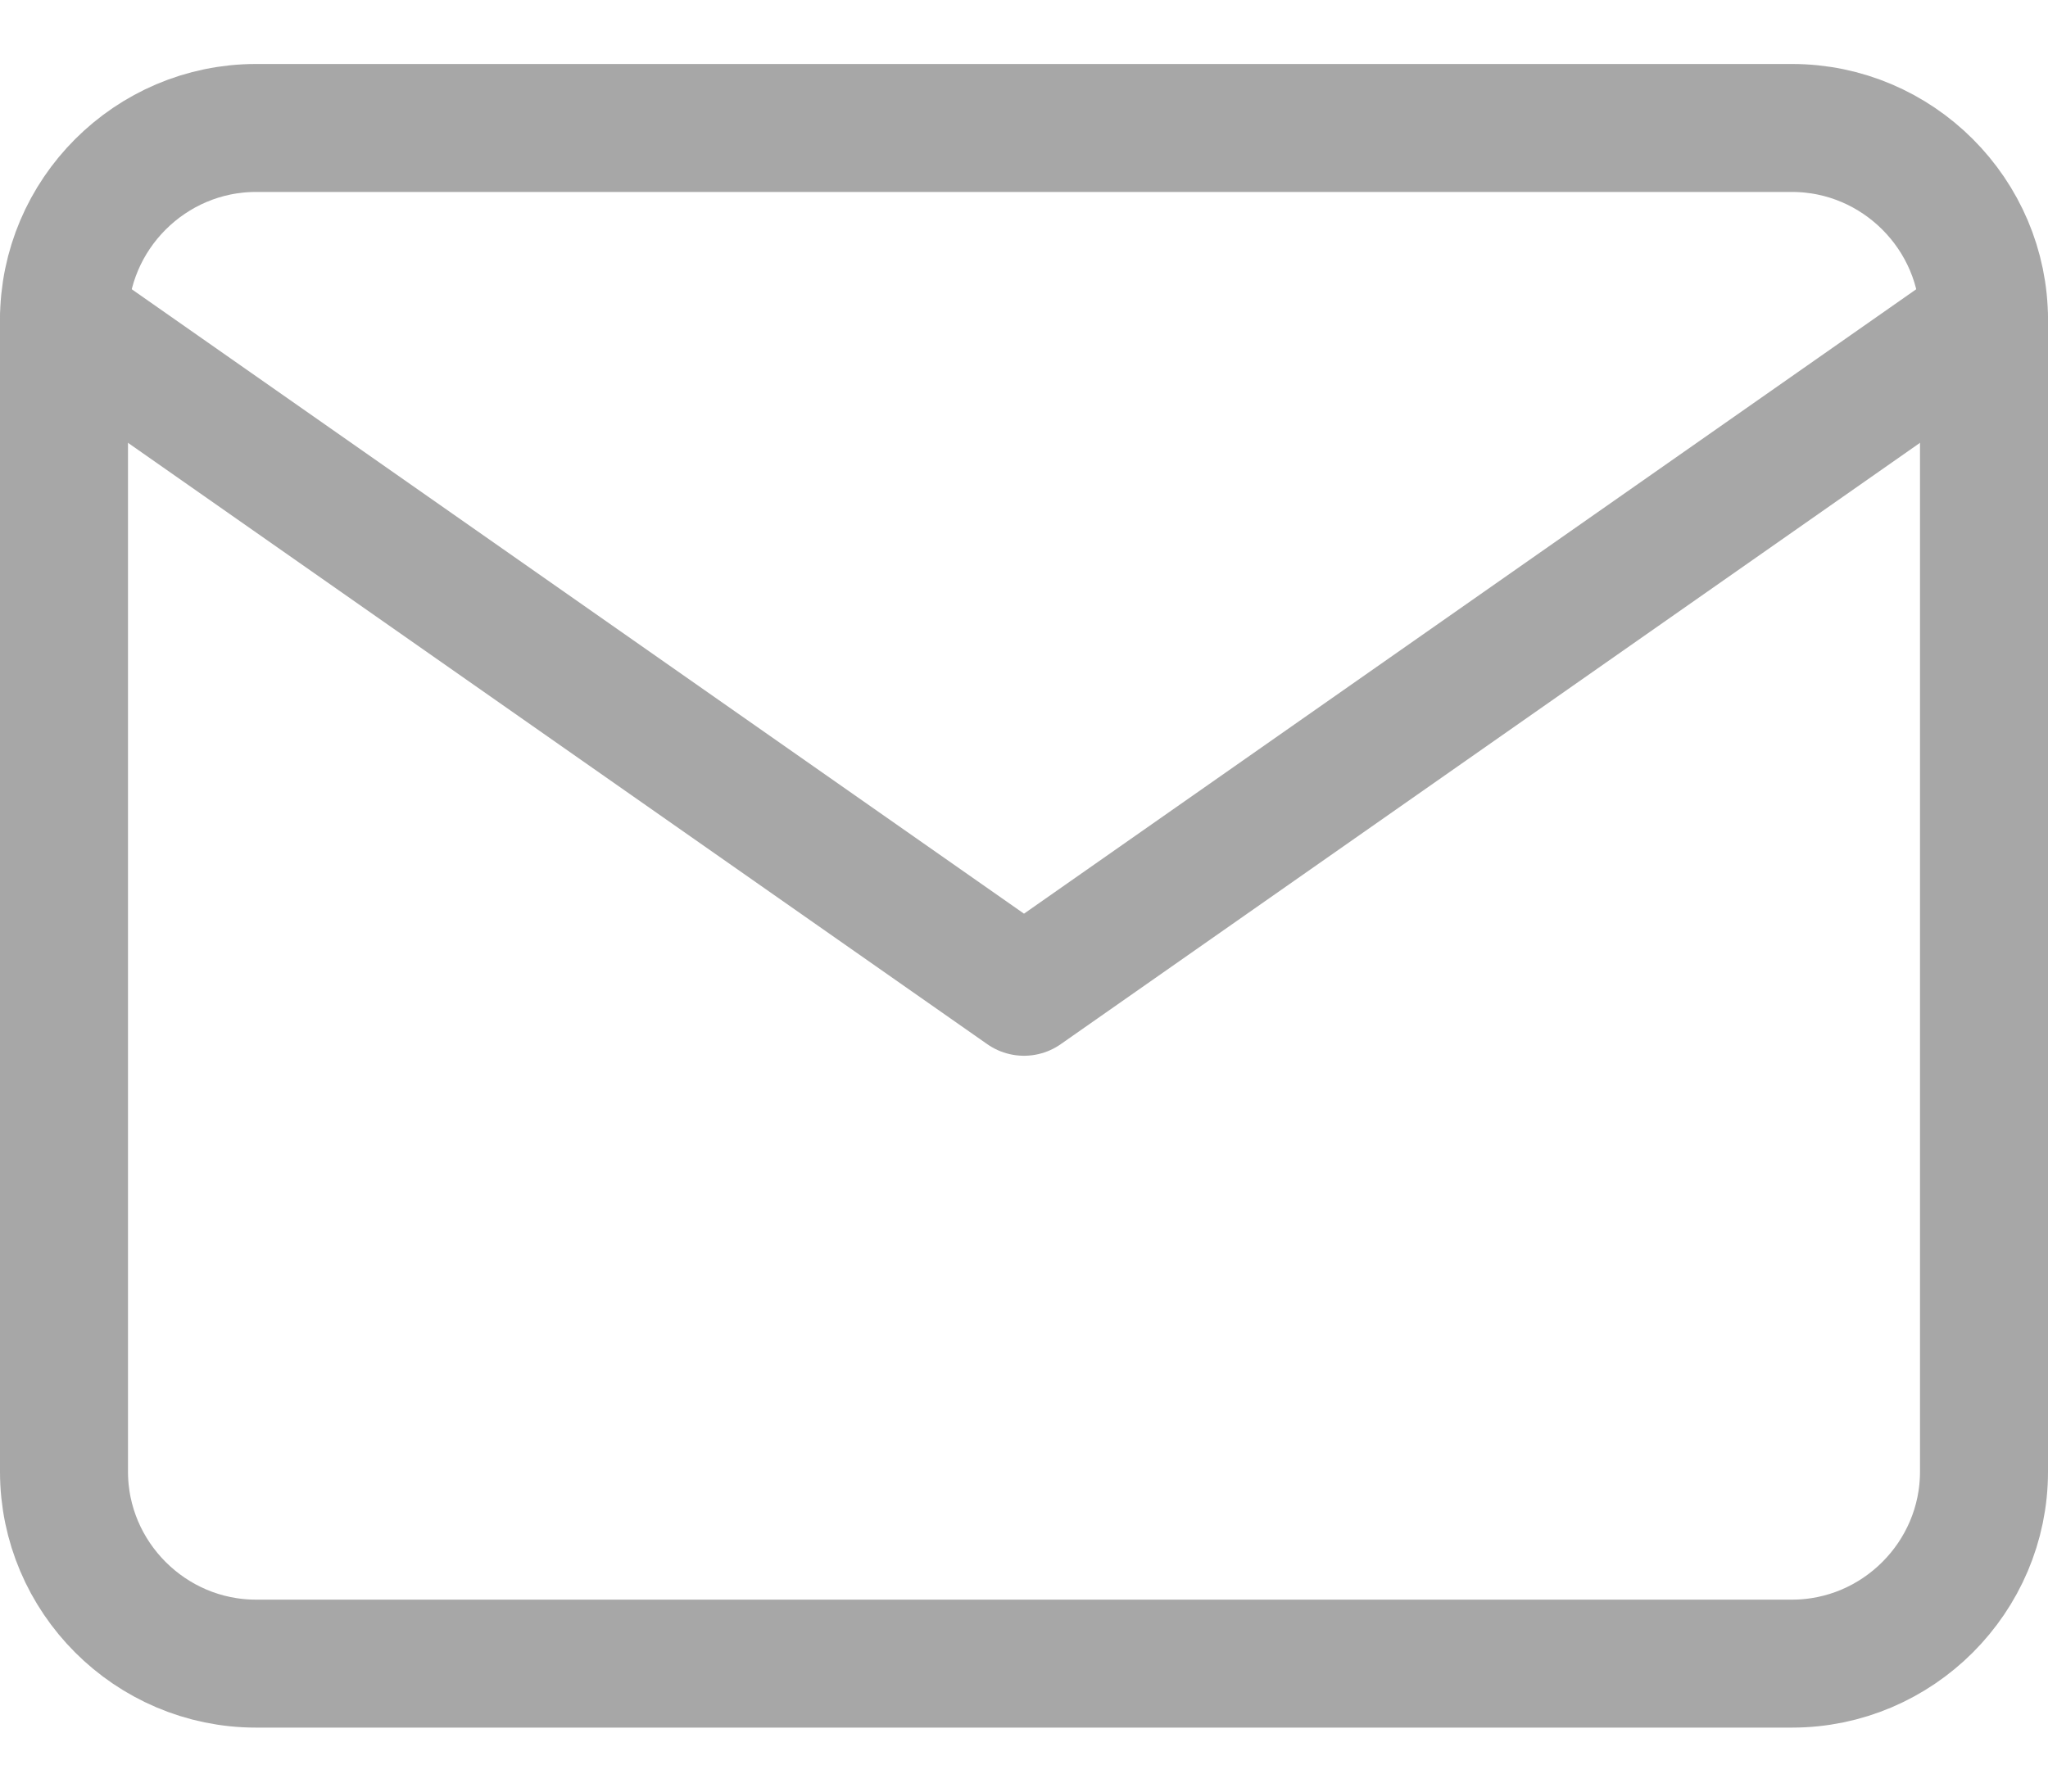 <?xml version="1.0" encoding="UTF-8"?>
<svg xmlns="http://www.w3.org/2000/svg" width="16" height="14" viewBox="0 0 16 14" fill="none">
  <path d="M2 1H14C14.825 1 15.5 1.675 15.5 2.5V11.5C15.5 12.325 14.825 13 14 13H2C1.175 13 0.5 12.325 0.5 11.5V2.5C0.5 1.675 1.175 1 2 1Z" stroke="#A7A7A7" stroke-linecap="round" stroke-linejoin="round"></path>
  <path d="M15.5 2.5L8 7.75L0.5 2.5" stroke="#A7A7A7" stroke-linecap="round" stroke-linejoin="round"></path>
</svg>
